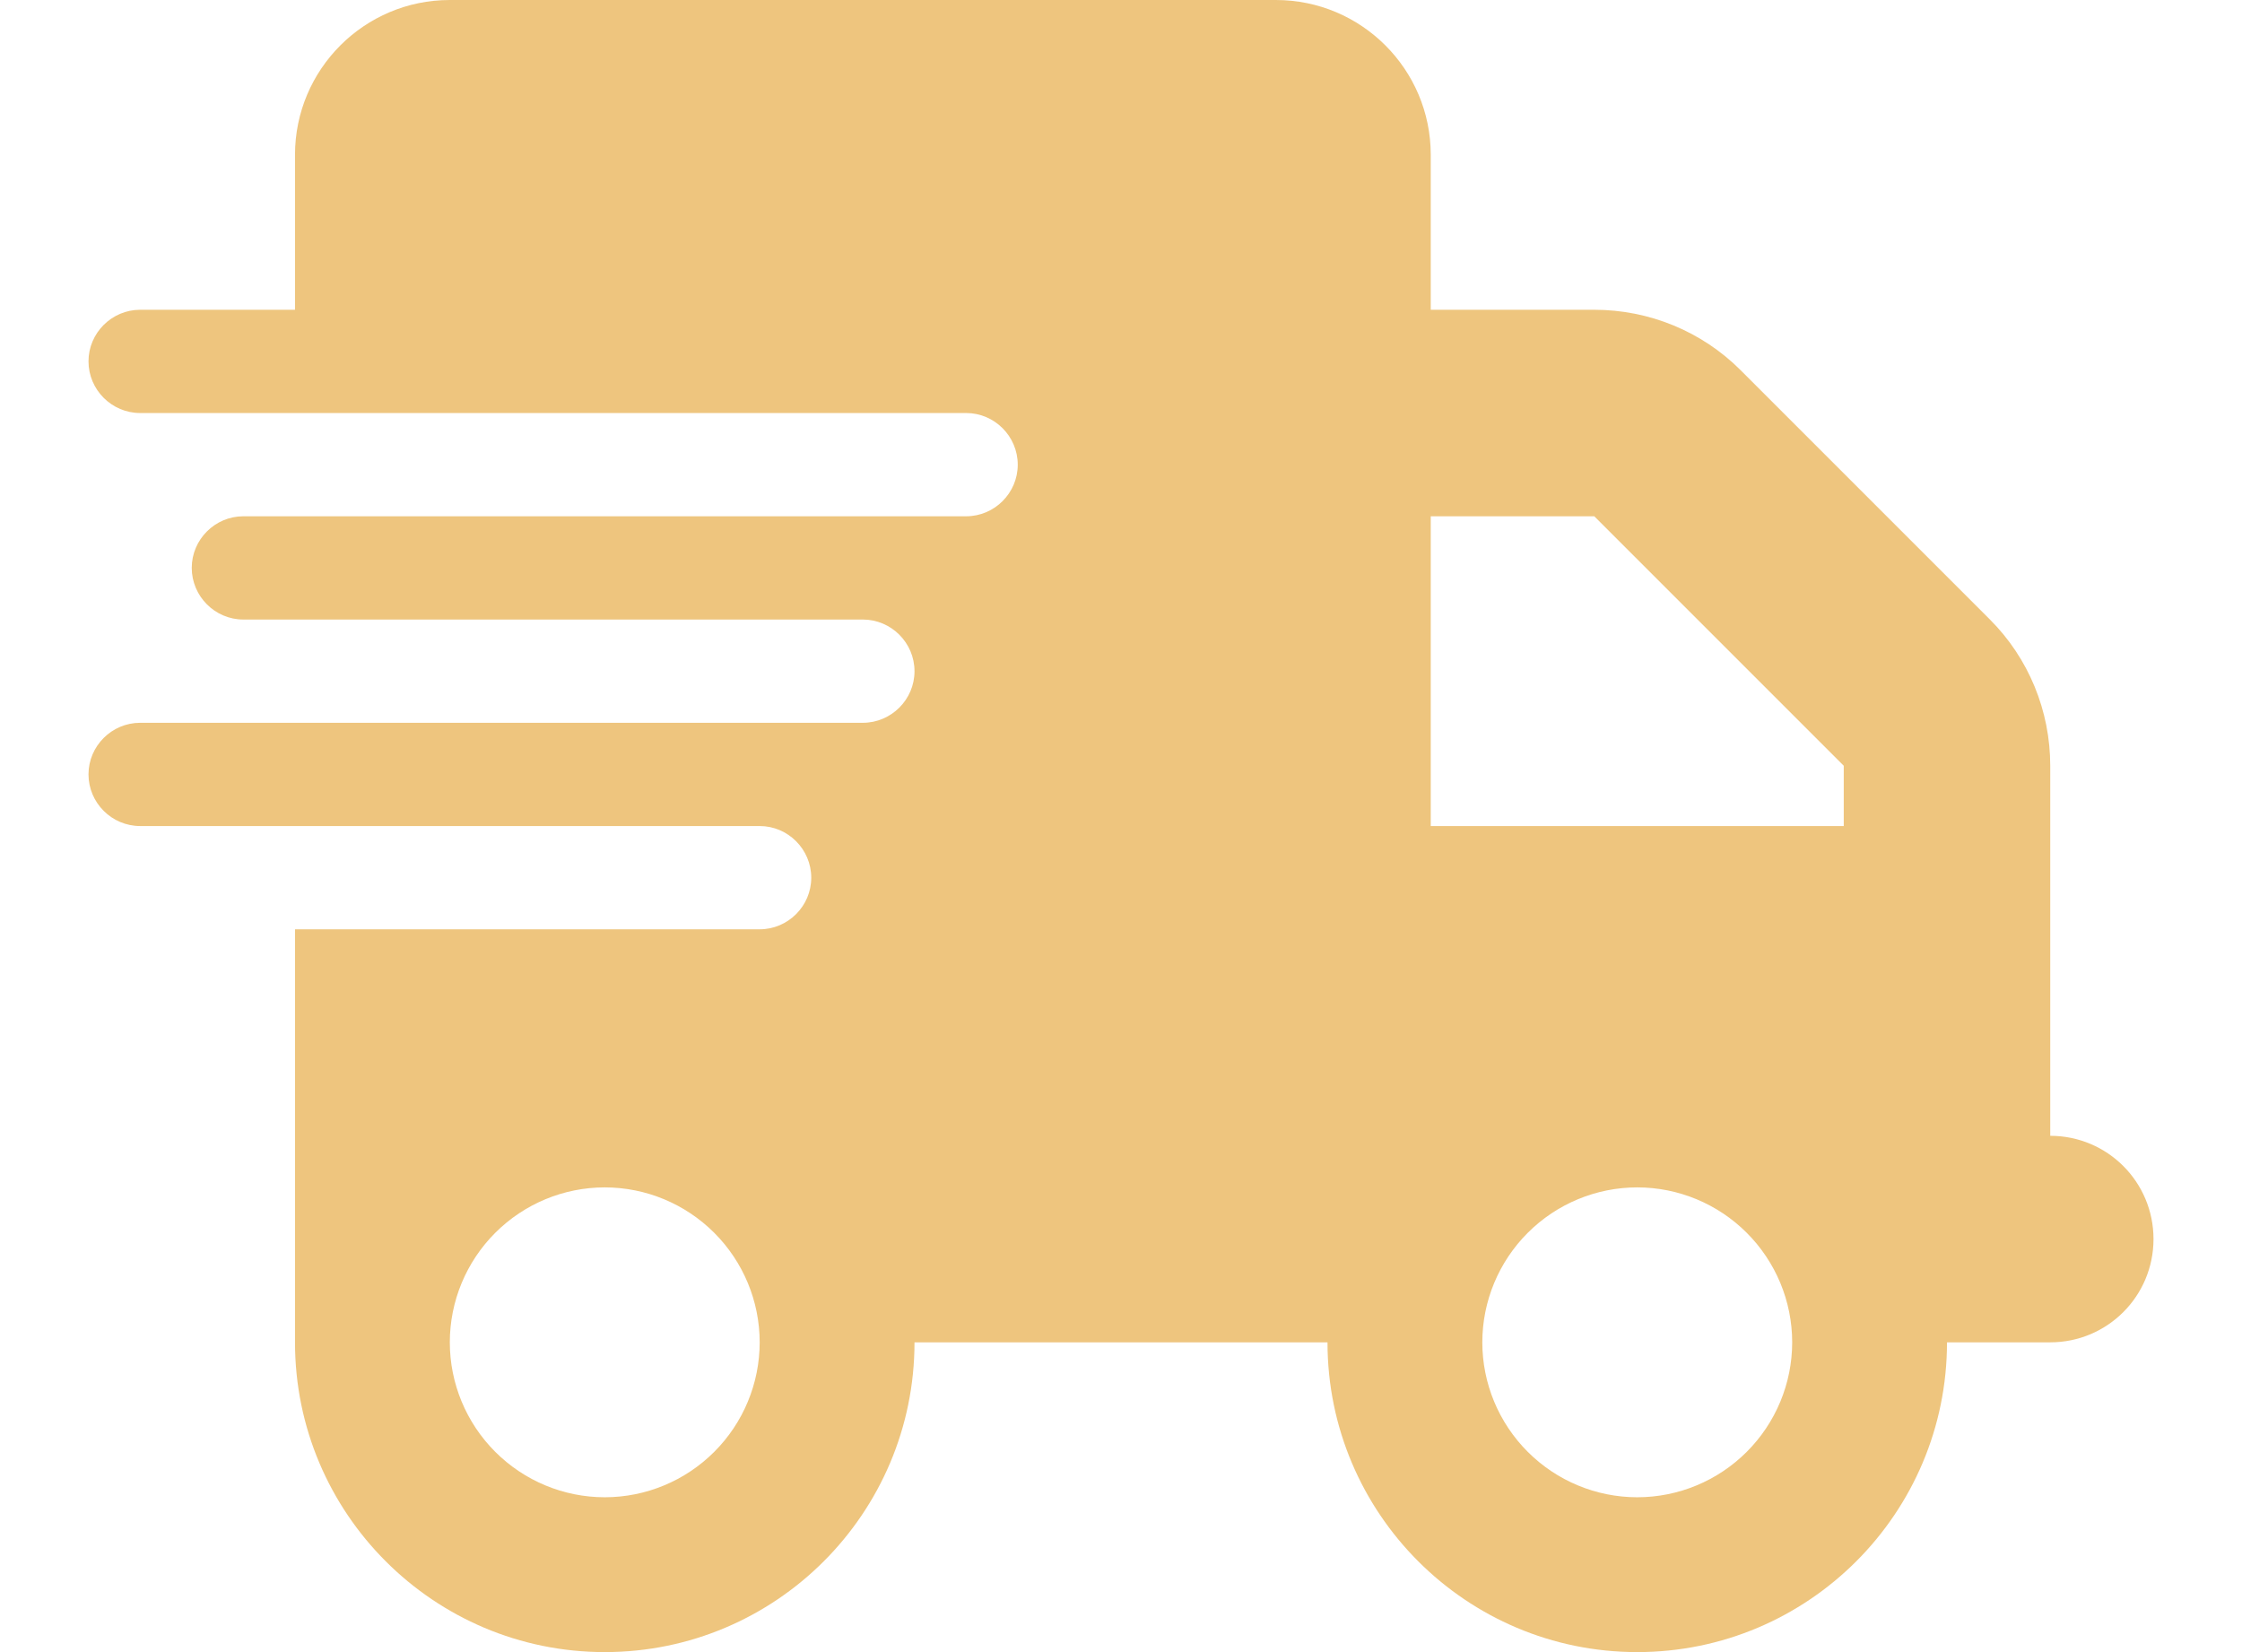 <svg width="19" height="14" viewBox="0 0 19 14" fill="none" xmlns="http://www.w3.org/2000/svg">
<g clip-path="url(#clip0_9249_324)">
<path d="M3.812 0C3.088 0 2.5 0.588 2.5 1.312V2.625H1.188C0.947 2.625 0.75 2.822 0.75 3.062C0.75 3.303 0.947 3.5 1.188 3.5H2.5H8.188C8.428 3.5 8.625 3.697 8.625 3.938C8.625 4.178 8.428 4.375 8.188 4.375H2.5H2.062C1.822 4.375 1.625 4.572 1.625 4.812C1.625 5.053 1.822 5.25 2.062 5.25H2.5H7.312C7.553 5.25 7.75 5.447 7.75 5.688C7.75 5.928 7.553 6.125 7.312 6.125H2.5H1.188C0.947 6.125 0.75 6.322 0.75 6.562C0.75 6.803 0.947 7 1.188 7H2.5H6.438C6.678 7 6.875 7.197 6.875 7.438C6.875 7.678 6.678 7.875 6.438 7.875H2.5V11.375C2.5 12.824 3.676 14 5.125 14C6.574 14 7.75 12.824 7.75 11.375H11.25C11.25 12.824 12.426 14 13.875 14C15.324 14 16.5 12.824 16.5 11.375H17.375C17.859 11.375 18.25 10.984 18.25 10.5C18.25 10.016 17.859 9.625 17.375 9.625V7.875V7V6.489C17.375 6.024 17.192 5.578 16.864 5.25L14.75 3.136C14.422 2.808 13.976 2.625 13.511 2.625H12.125V1.312C12.125 0.588 11.537 0 10.812 0H3.812ZM15.625 6.489V7H12.125V4.375H13.511L15.625 6.489ZM5.125 10.062C5.473 10.062 5.807 10.201 6.053 10.447C6.299 10.693 6.438 11.027 6.438 11.375C6.438 11.723 6.299 12.057 6.053 12.303C5.807 12.549 5.473 12.688 5.125 12.688C4.777 12.688 4.443 12.549 4.197 12.303C3.951 12.057 3.812 11.723 3.812 11.375C3.812 11.027 3.951 10.693 4.197 10.447C4.443 10.201 4.777 10.062 5.125 10.062ZM12.562 11.375C12.562 11.027 12.701 10.693 12.947 10.447C13.193 10.201 13.527 10.062 13.875 10.062C14.223 10.062 14.557 10.201 14.803 10.447C15.049 10.693 15.188 11.027 15.188 11.375C15.188 11.723 15.049 12.057 14.803 12.303C14.557 12.549 14.223 12.688 13.875 12.688C13.527 12.688 13.193 12.549 12.947 12.303C12.701 12.057 12.562 11.723 12.562 11.375Z" fill="#EEC57E"/>
</g>
<defs>
<clipPath id="clip0_9249_324">
<path d="M0.75 0H18.25V14H0.75V0Z" fill="white"/>
</clipPath>
</defs>
</svg>
